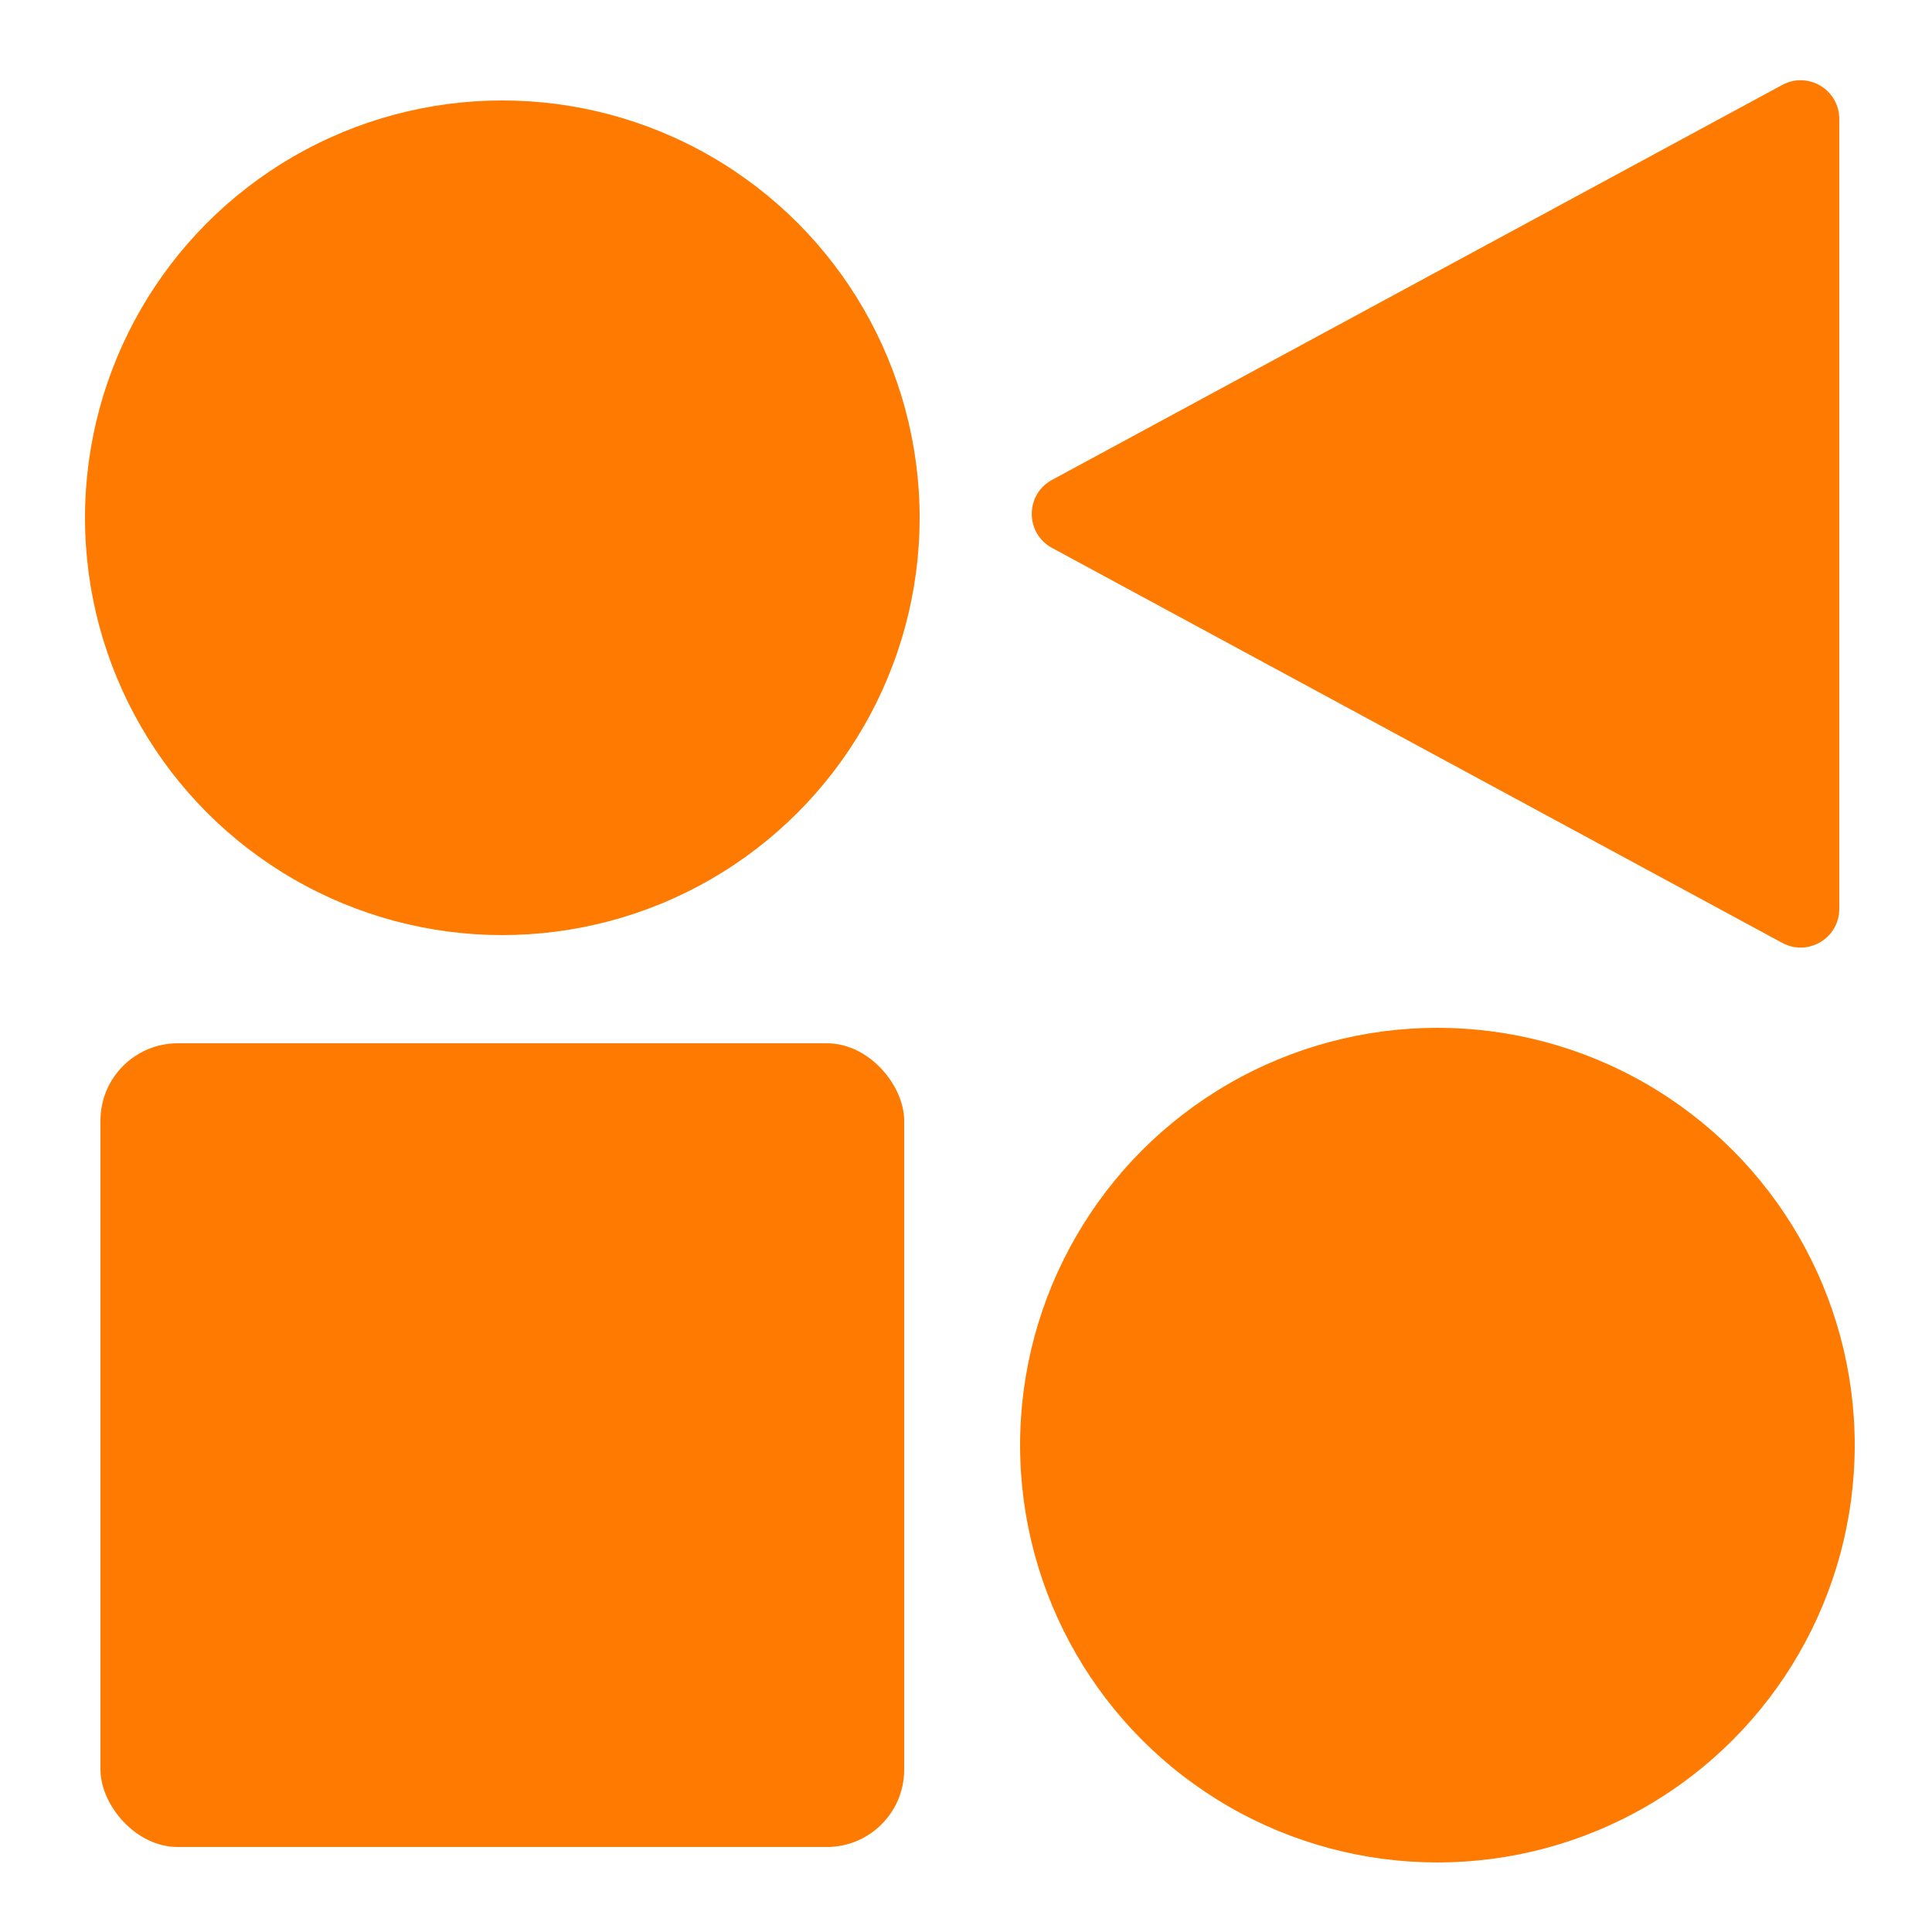 <svg width="250" height="250" viewBox="0 0 250 250" fill="none" xmlns="http://www.w3.org/2000/svg">
<circle cx="65" cy="67" r="54" fill="#FF7A00"/>
<circle cx="186" cy="187" r="54" fill="#FF7A00"/>
<path d="M230.621 122.009C233.953 123.811 238 121.398 238 117.611L238 15.389C238 11.602 233.953 9.189 230.621 10.991L136.13 62.102C132.636 63.993 132.636 69.007 136.13 70.898L230.621 122.009Z" fill="#FF7A00"/>
<rect x="13" y="135" width="104" height="104" rx="10" fill="#FF7A00"/>
</svg>
